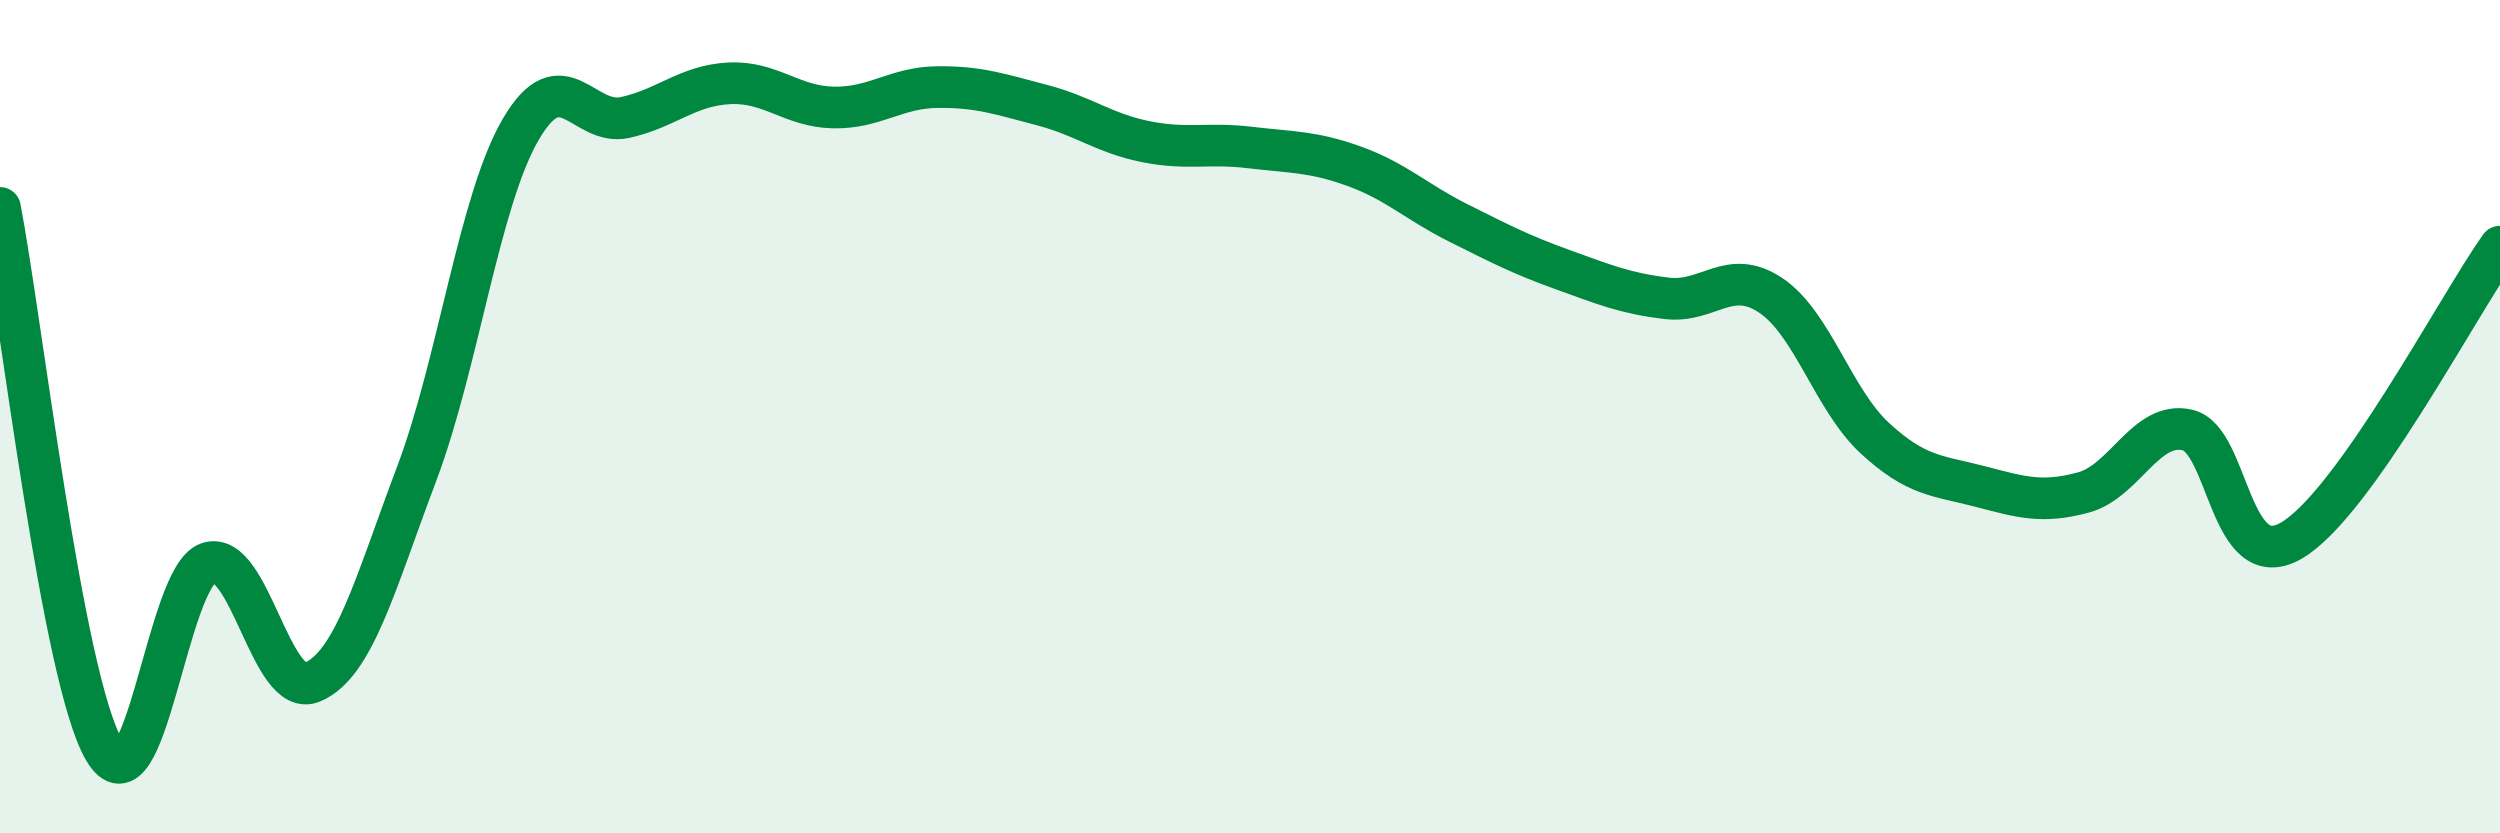 
    <svg width="60" height="20" viewBox="0 0 60 20" xmlns="http://www.w3.org/2000/svg">
      <path
        d="M 0,4.99 C 0.5,7.59 1.5,16.3 2.5,18 C 3.5,19.7 4,13.84 5,13.51 C 6,13.18 6.5,16.8 7.5,16.37 C 8.5,15.94 9,14.02 10,11.37 C 11,8.72 11.5,4.81 12.5,3.1 C 13.5,1.39 14,3.04 15,2.82 C 16,2.6 16.5,2.05 17.5,2 C 18.5,1.95 19,2.56 20,2.58 C 21,2.6 21.5,2.1 22.5,2.09 C 23.5,2.08 24,2.26 25,2.52 C 26,2.78 26.5,3.2 27.5,3.4 C 28.5,3.6 29,3.42 30,3.54 C 31,3.66 31.5,3.63 32.5,3.99 C 33.5,4.35 34,4.85 35,5.35 C 36,5.85 36.5,6.11 37.5,6.47 C 38.5,6.83 39,7.04 40,7.16 C 41,7.28 41.5,6.42 42.5,7.09 C 43.5,7.76 44,9.6 45,10.52 C 46,11.44 46.5,11.41 47.5,11.67 C 48.5,11.93 49,12.09 50,11.82 C 51,11.55 51.5,10.09 52.5,10.32 C 53.5,10.55 53.5,13.85 55,12.97 C 56.5,12.09 59,7.33 60,5.92L60 20L0 20Z"
        fill="#008740"
        opacity="0.1"
        stroke-linecap="round"
        stroke-linejoin="round"
      />
      <path
        d="M 0,4.99 C 0.5,7.59 1.5,16.3 2.5,18 C 3.5,19.7 4,13.84 5,13.51 C 6,13.18 6.5,16.8 7.5,16.37 C 8.5,15.94 9,14.02 10,11.37 C 11,8.72 11.5,4.81 12.5,3.1 C 13.5,1.39 14,3.04 15,2.82 C 16,2.6 16.5,2.05 17.5,2 C 18.5,1.95 19,2.56 20,2.58 C 21,2.6 21.5,2.1 22.5,2.09 C 23.5,2.08 24,2.26 25,2.52 C 26,2.78 26.5,3.2 27.5,3.4 C 28.5,3.6 29,3.42 30,3.54 C 31,3.66 31.5,3.63 32.5,3.99 C 33.5,4.35 34,4.85 35,5.35 C 36,5.85 36.5,6.11 37.5,6.47 C 38.5,6.83 39,7.04 40,7.16 C 41,7.28 41.5,6.42 42.5,7.09 C 43.5,7.76 44,9.6 45,10.52 C 46,11.44 46.5,11.41 47.5,11.67 C 48.5,11.93 49,12.09 50,11.82 C 51,11.55 51.5,10.09 52.5,10.32 C 53.5,10.55 53.5,13.85 55,12.97 C 56.5,12.09 59,7.33 60,5.92"
        stroke="#008740"
        stroke-width="1"
        fill="none"
        stroke-linecap="round"
        stroke-linejoin="round"
      />
    </svg>
  
